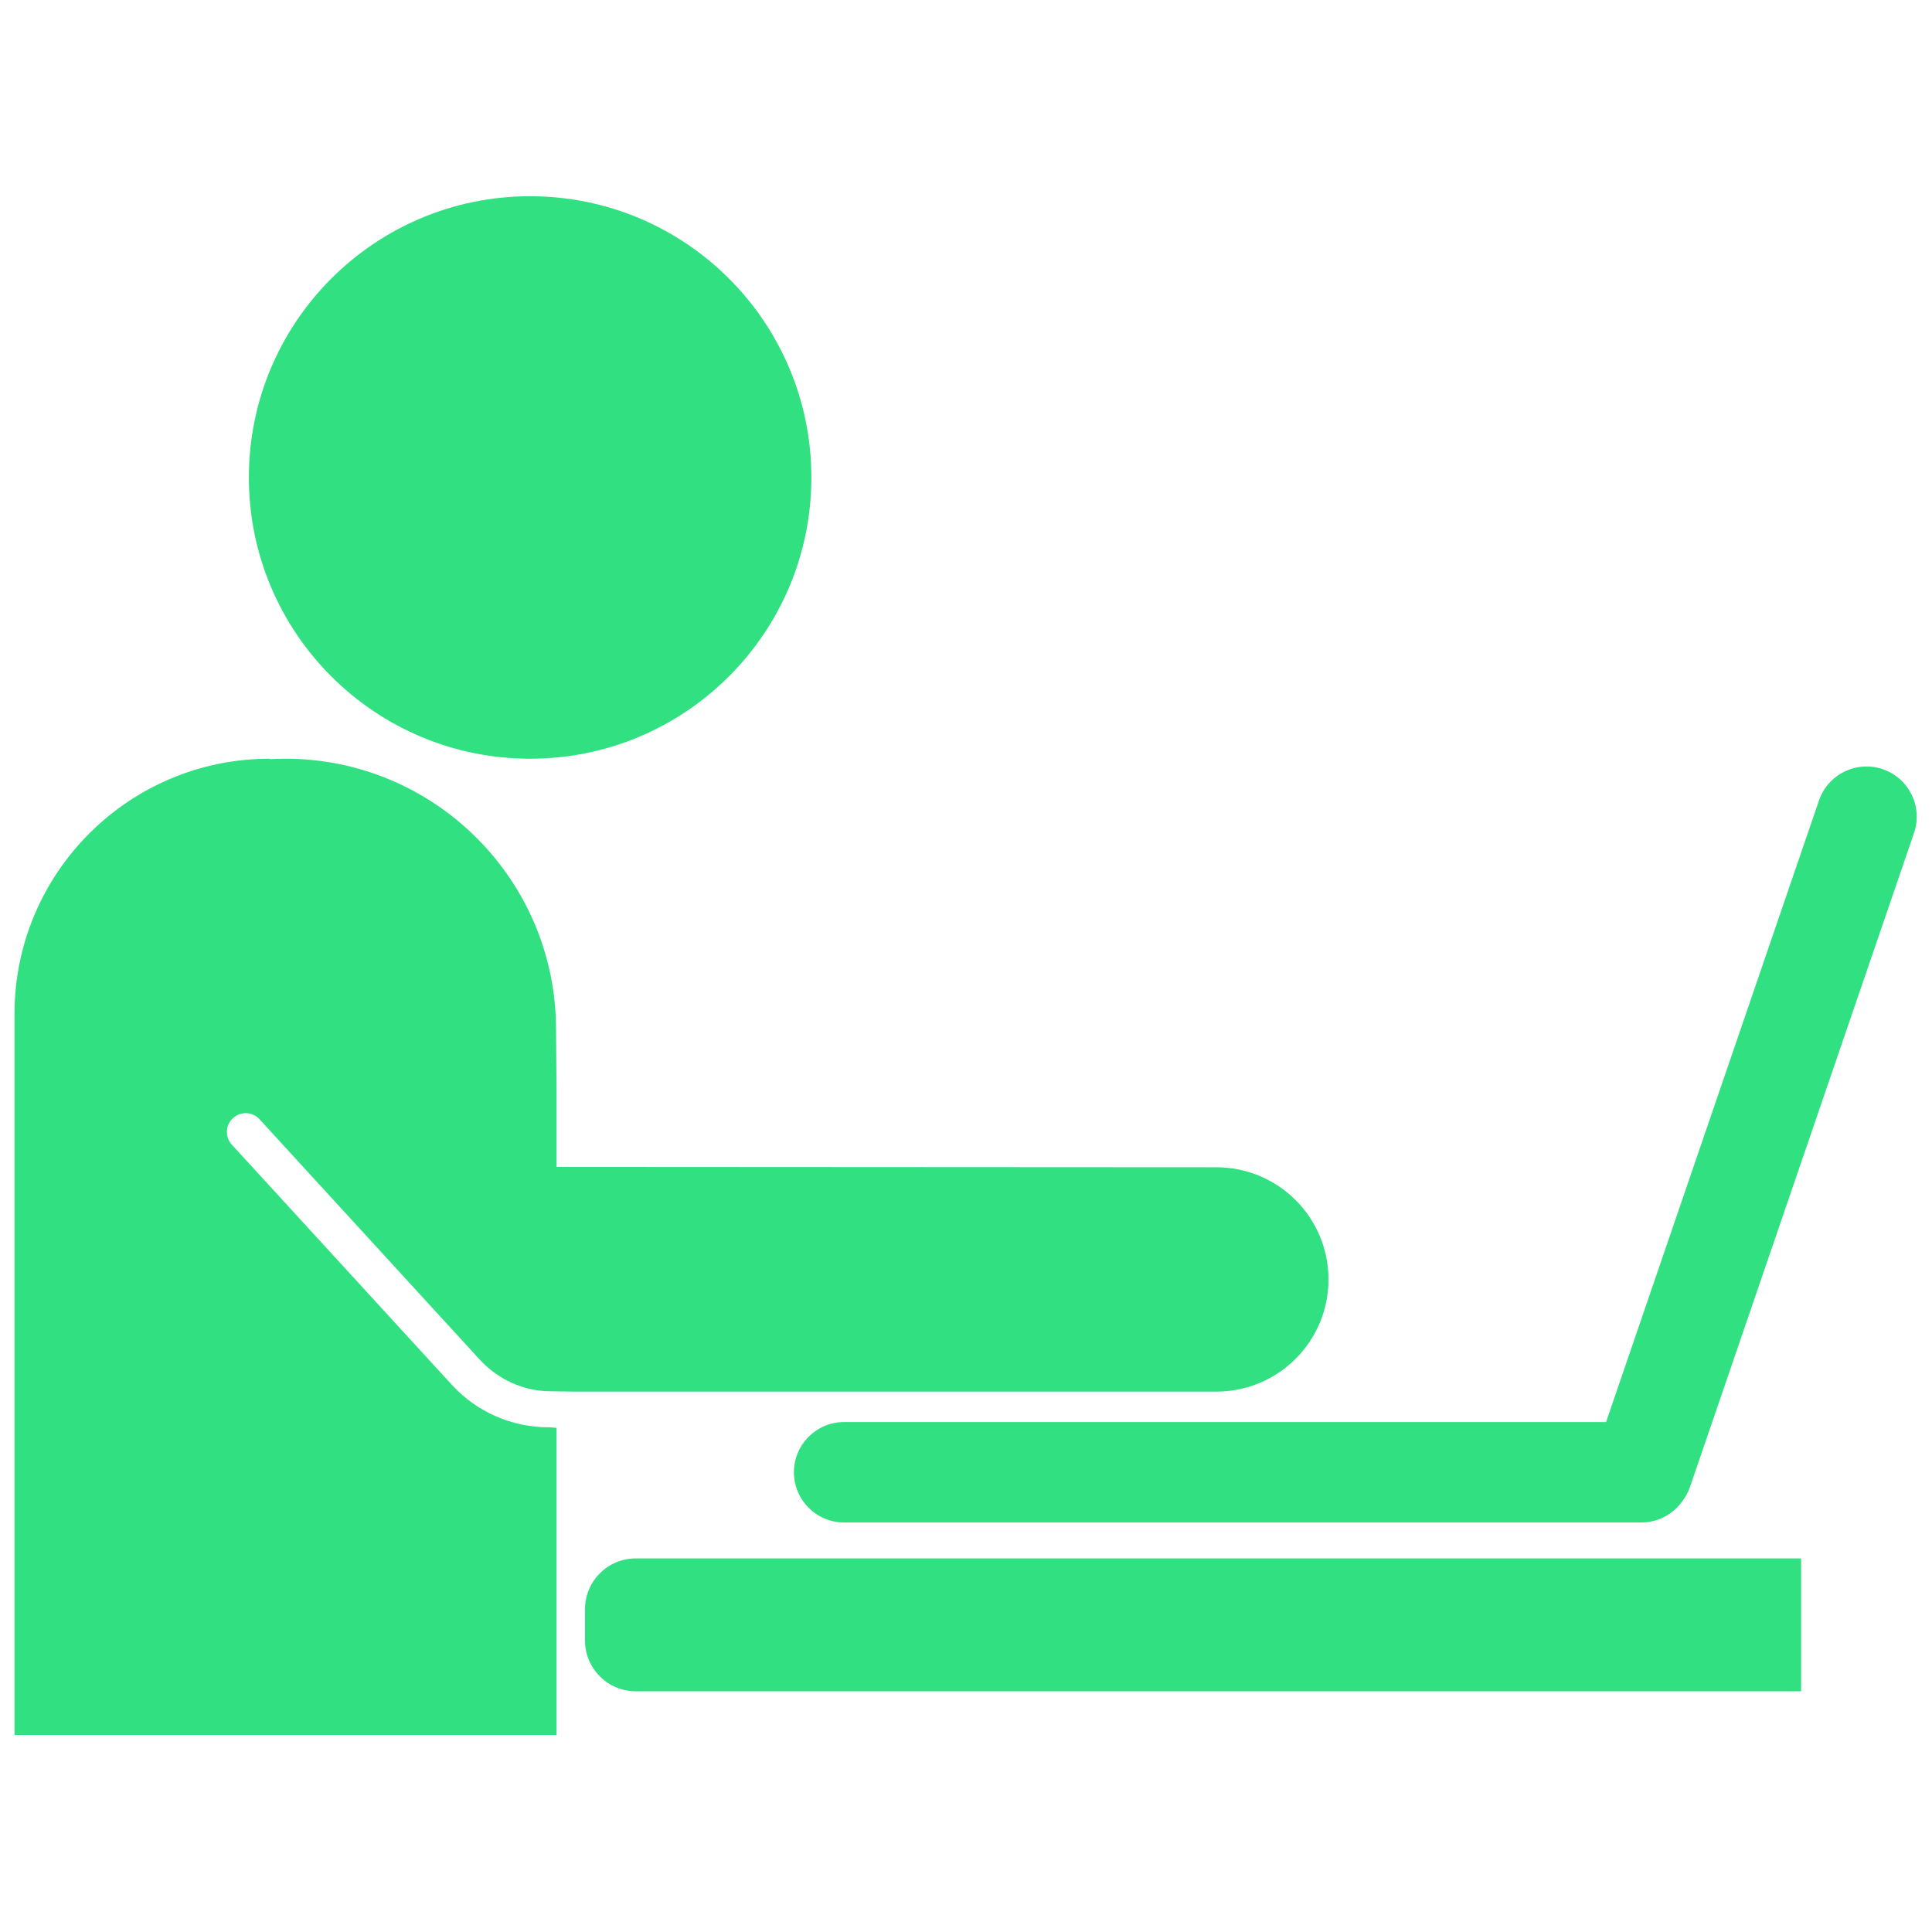 <?xml version="1.0" encoding="UTF-8" standalone="no"?>
<svg xmlns="http://www.w3.org/2000/svg" xmlns:xlink="http://www.w3.org/1999/xlink" xmlns:serif="http://www.serif.com/" width="100%" height="100%" viewBox="0 0 800 800" version="1.1" xml:space="preserve" style="fill-rule:evenodd;clip-rule:evenodd;stroke-linejoin:round;stroke-miterlimit:2;">
    <g transform="matrix(1.011,0,0,1.011,6.001,6.001)">
        <g>
            <path d="M662.914,632.351L254.474,632.351C242.984,632.351 233.668,641.666 233.668,653.157L233.668,665.962C233.668,677.452 242.983,686.772 254.474,686.772L731.736,686.772L731.736,632.354L662.914,632.351Z" style="fill:rgb(49,224,129);fill-rule:nonzero;"></path>
            <circle cx="211.187" cy="189.625" r="115.19" style="fill:rgb(49,224,129);"></circle>
            <path d="M492.234,472.147L228.265,472.001L222.015,471.981L222.015,441.349L221.798,415.709C221.798,354.464 172.147,304.811 110.899,304.811C108.824,304.811 106.763,304.881 104.715,304.993L104.559,304.811C46.813,304.813 0,351.625 0,409.372L0,704.675L222.015,704.675L222.015,578.876L219.078,578.645C218.869,578.626 218.817,578.647 218.687,578.647C203.666,578.647 189.27,572.323 179.125,561.248L89.013,462.885C86.14,459.75 86.353,454.882 89.489,452.011C92.622,449.138 97.492,449.352 100.363,452.487L190.474,550.849C197.796,558.842 208.122,563.73 218.995,563.888C219.718,563.898 229.589,564.04 229.589,564.04L492.234,564.04C517.609,564.04 538.181,543.469 538.181,518.093C538.182,492.717 517.609,472.147 492.234,472.147Z" style="fill:rgb(49,224,129);fill-rule:nonzero;"></path>
            <path d="M765.197,309.111C754.453,305.43 742.758,311.16 739.074,321.905L651.865,576.495L339.803,576.495C328.447,576.495 319.236,585.701 319.236,597.059C319.236,608.417 328.447,617.625 339.803,617.625L666.31,617.625C673.304,617.625 679.478,614.122 683.189,608.784C684.472,607.09 685.519,605.177 686.248,603.055L778,335.225C781.67,324.486 775.947,312.79 765.197,309.111Z" style="fill:rgb(49,224,129);fill-rule:nonzero;"></path>
        </g>
    </g>
</svg>
